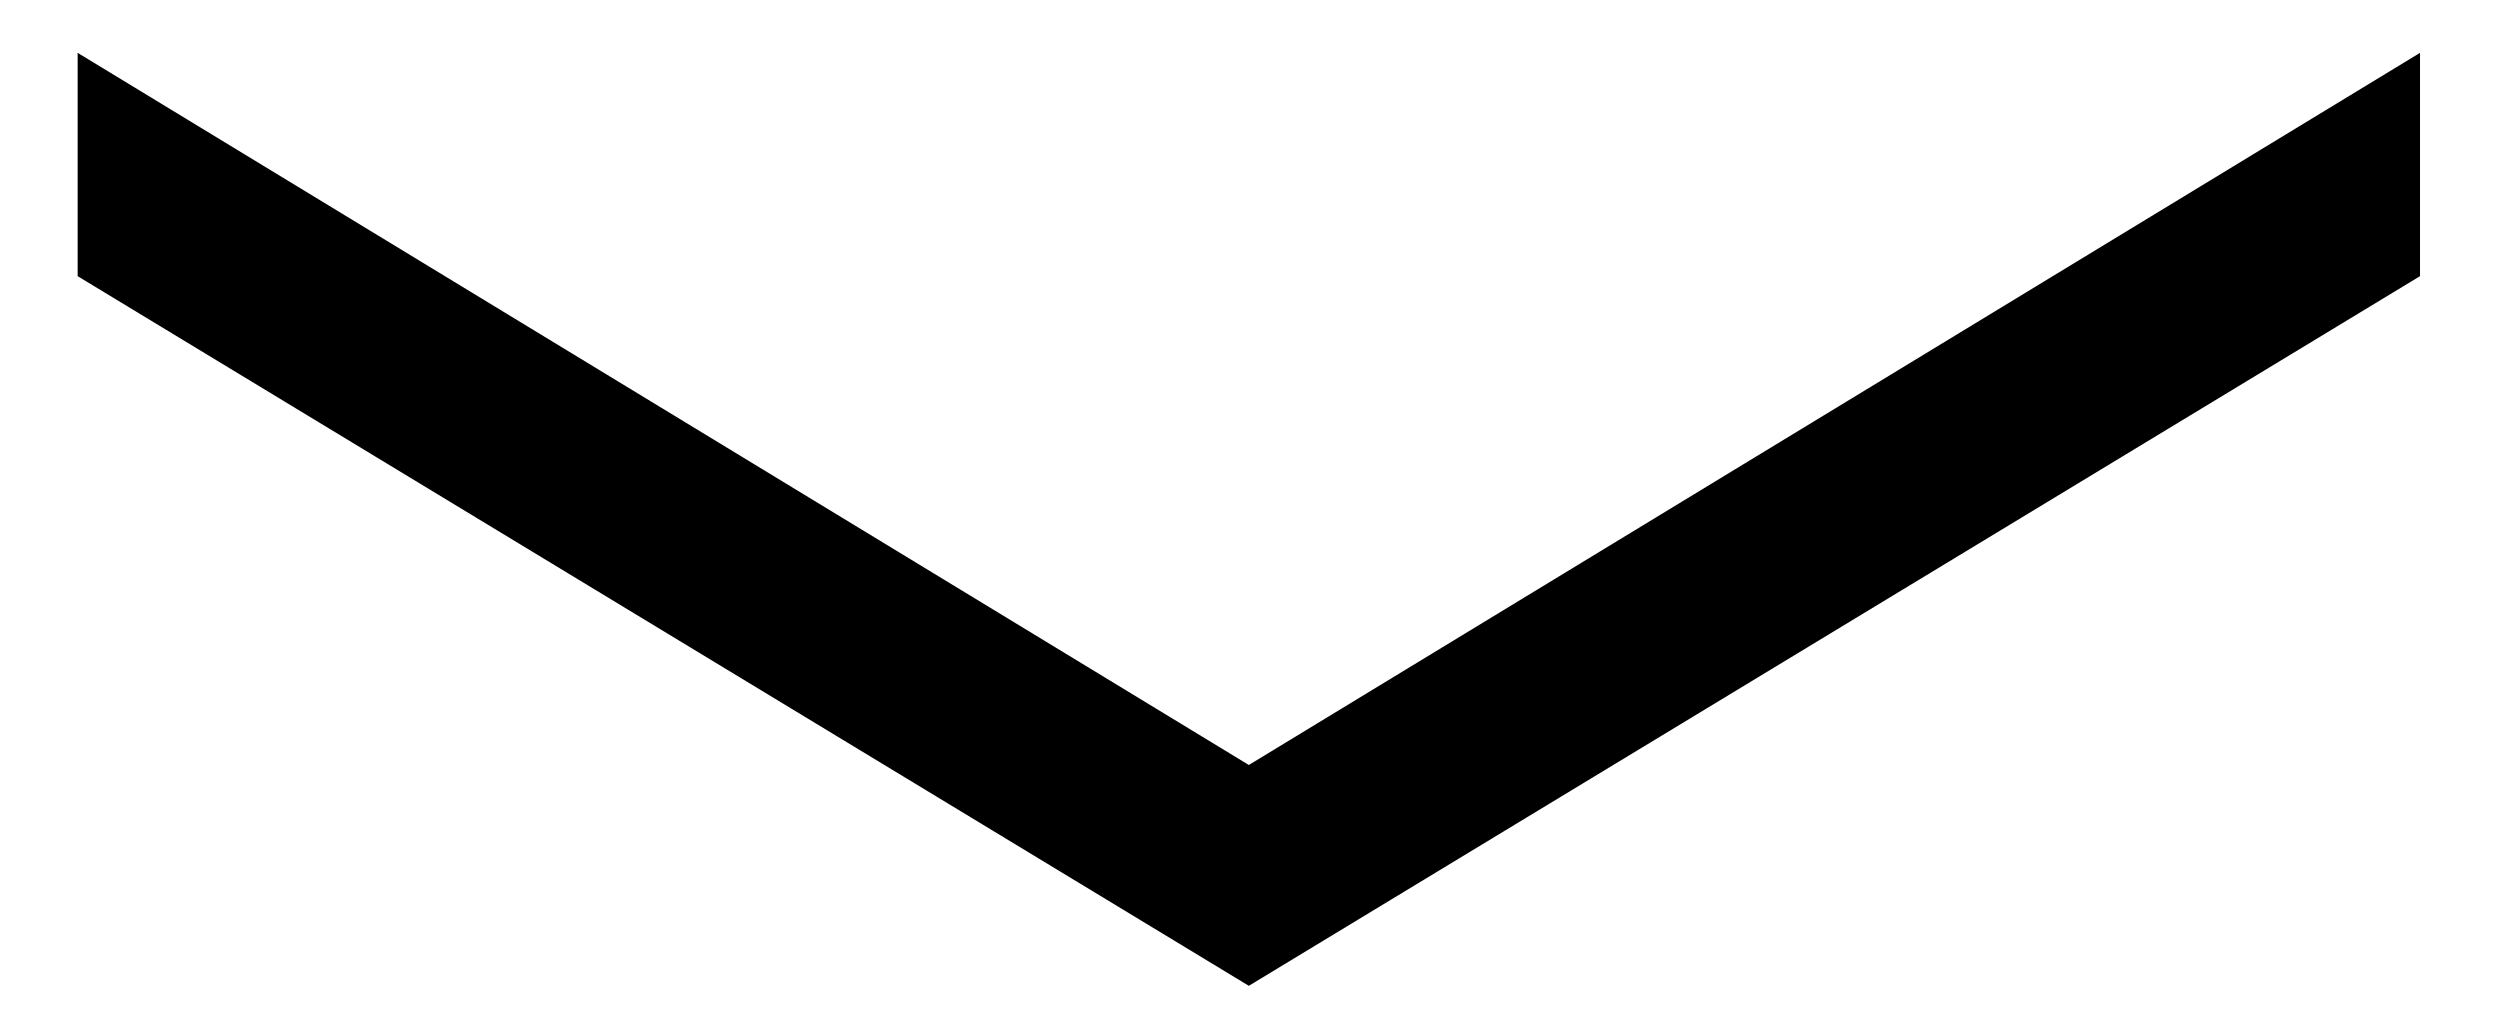 <svg xmlns="http://www.w3.org/2000/svg" width="160" height="66" viewBox="0 0 160 66">
  <defs>
    <style>
      .cls-1 {
        fill-rule: evenodd;
      }
    </style>
  </defs>
  <path id="_のコピー" data-name="〉 のコピー" class="cls-1" d="M4.97,3.382V17.675L79.925,63.092l74.956-45.418V3.382L79.925,48.959Z"/>
</svg>
